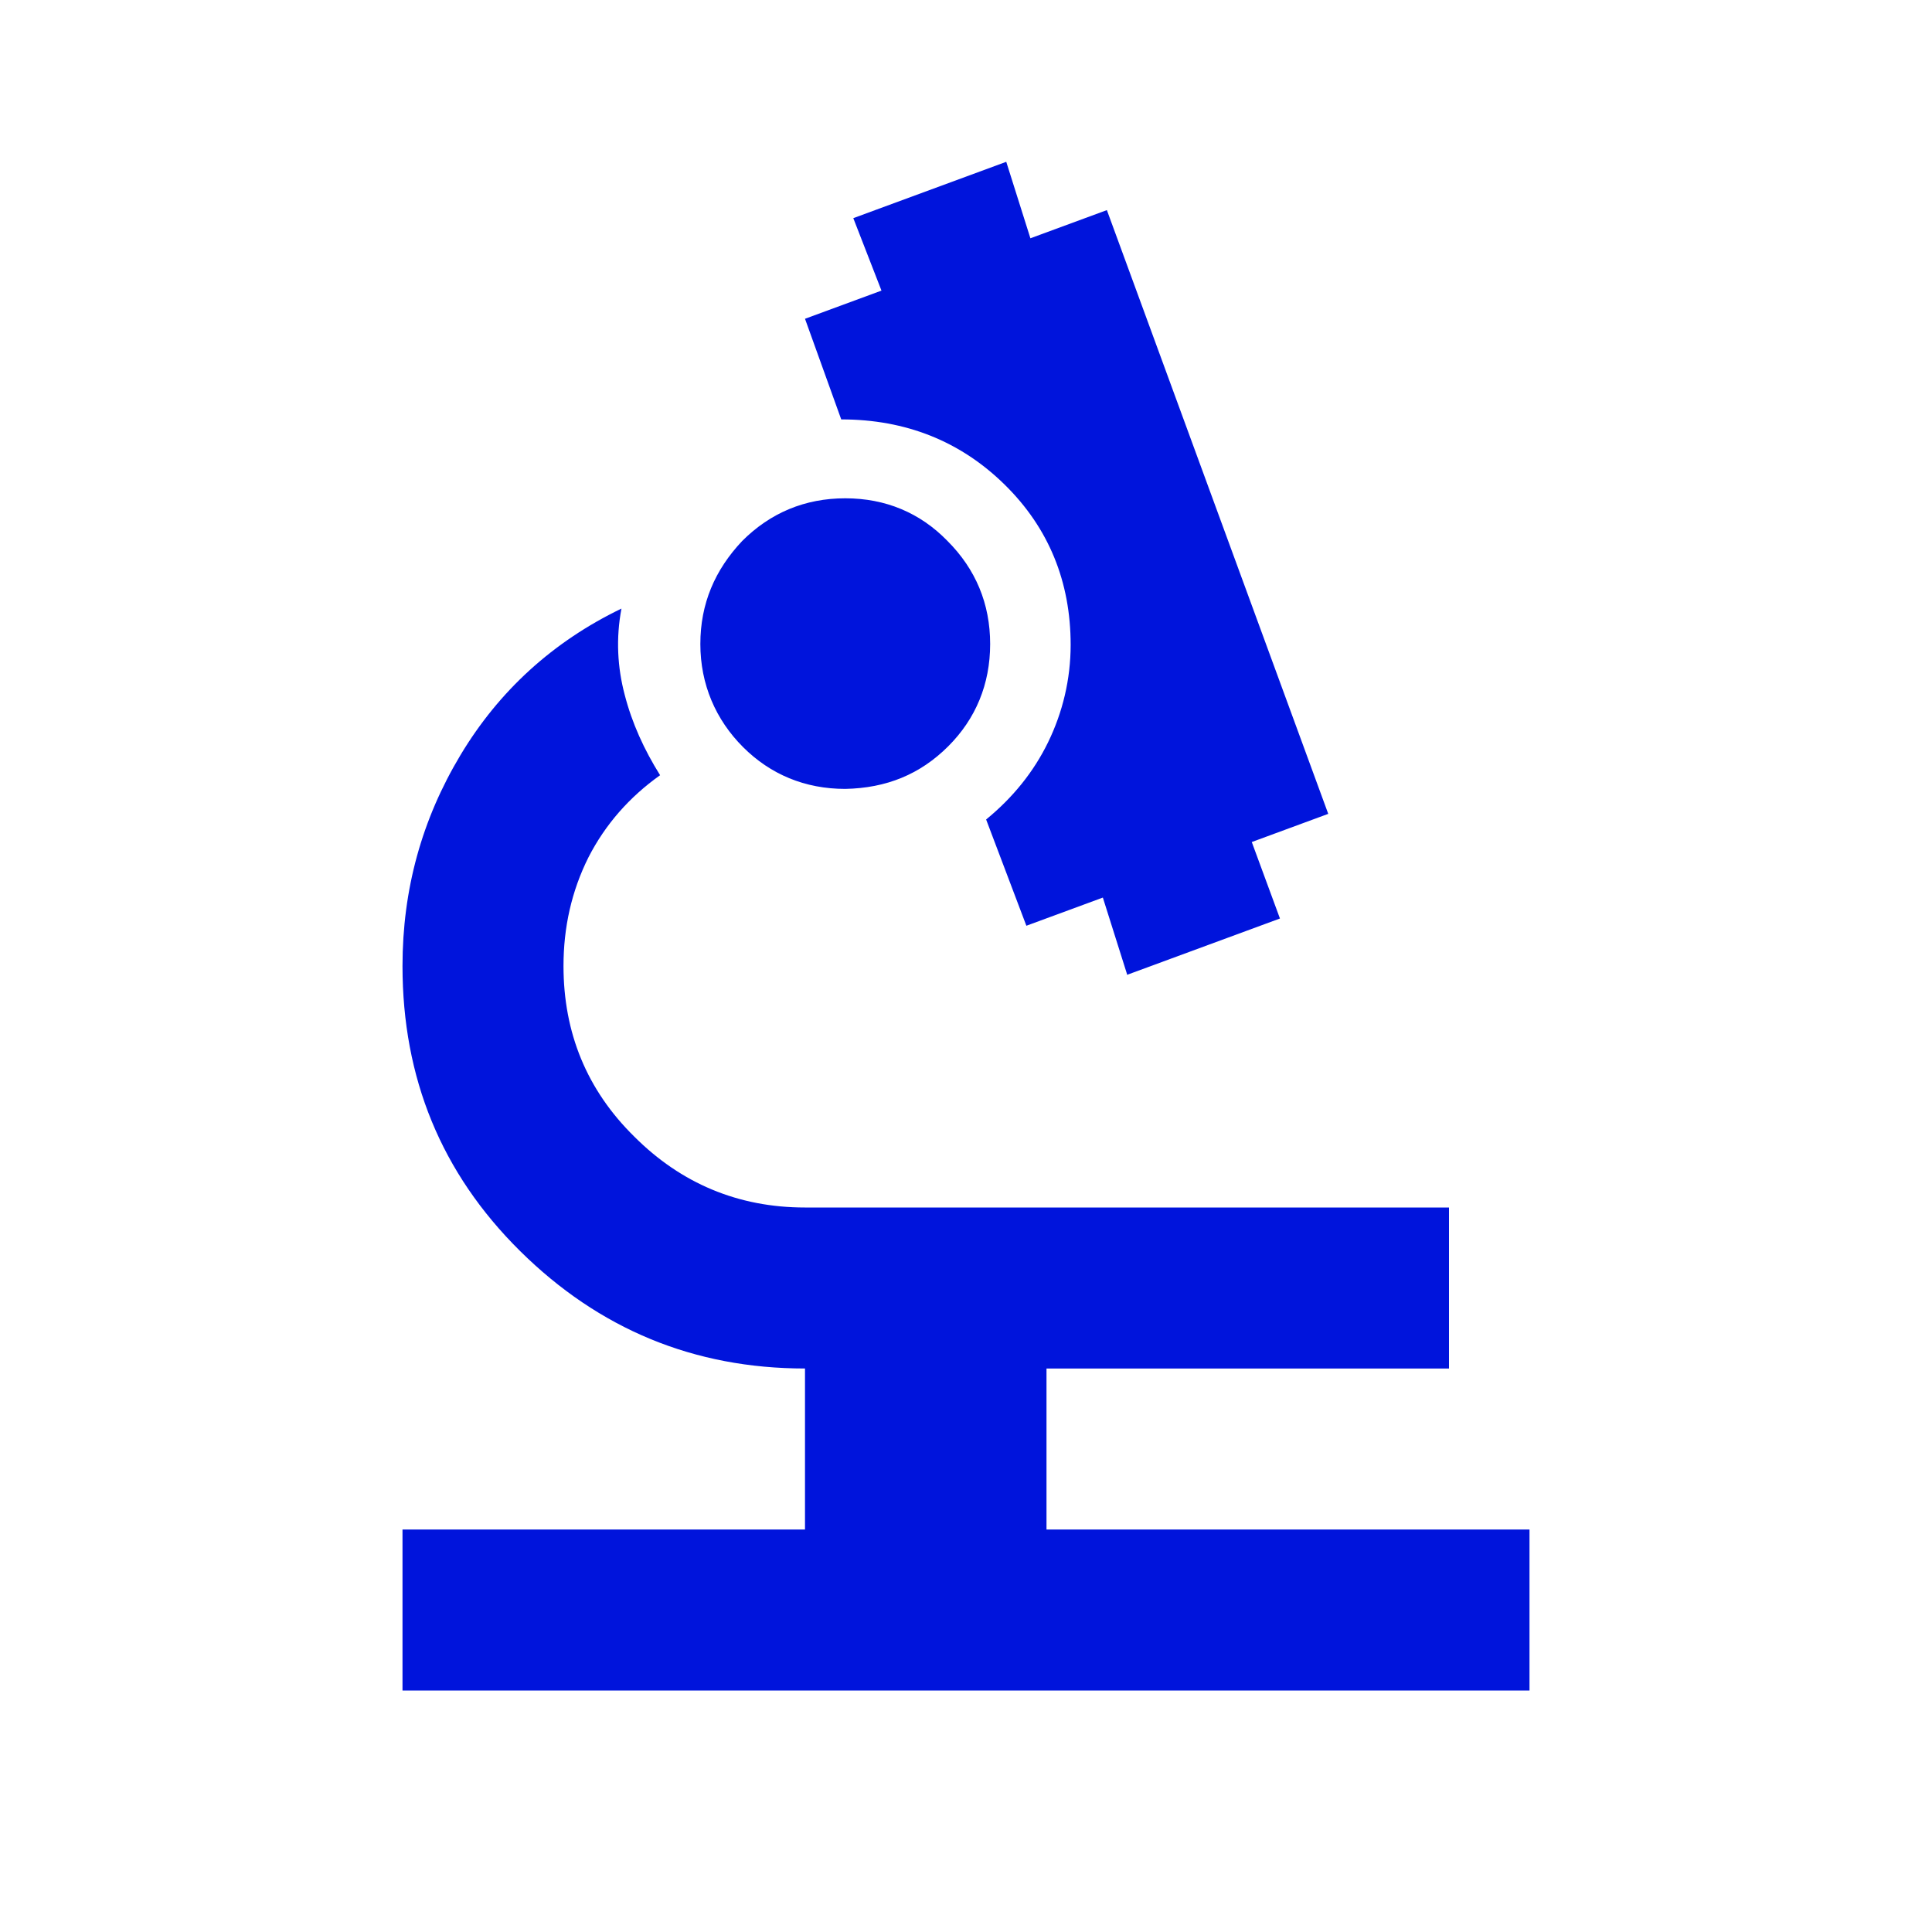<?xml version="1.0" encoding="UTF-8"?><svg id="Layer_1" xmlns="http://www.w3.org/2000/svg" viewBox="0 0 24 24"><defs><style>.cls-1{fill:#0014dc;}</style></defs><path class="cls-1" d="M5,21v-2h5v-2c-1.38,0-2.56-.49-3.54-1.46-.98-.97-1.46-2.15-1.46-3.54,0-.95,.24-1.82,.72-2.62,.48-.8,1.15-1.41,2-1.82-.07,.37-.05,.73,.04,1.07,.09,.35,.24,.68,.44,1-.38,.27-.68,.61-.89,1.02-.21,.42-.31,.87-.31,1.35,0,.83,.29,1.54,.88,2.12,.58,.58,1.29,.88,2.12,.88h8v2h-5v2h6v2H5ZM14,12.1l-.3-.95-.95,.35-.5-1.32c.33-.27,.59-.59,.77-.96,.18-.37,.28-.78,.28-1.21,0-.78-.27-1.45-.82-1.99-.55-.54-1.23-.81-2.03-.81l-.45-1.25,.95-.35-.35-.9,1.9-.7,.3,.95,.95-.35,2.75,7.5-.95,.35,.35,.95-1.9,.7Zm-3.5-2.3c-.5,0-.93-.18-1.27-.52s-.53-.78-.53-1.28,.18-.92,.52-1.28c.35-.35,.78-.53,1.28-.53,.5,0,.93,.18,1.27,.53,.35,.35,.53,.78,.53,1.28s-.18,.93-.52,1.27c-.35,.35-.77,.52-1.28,.53Z"/></svg>